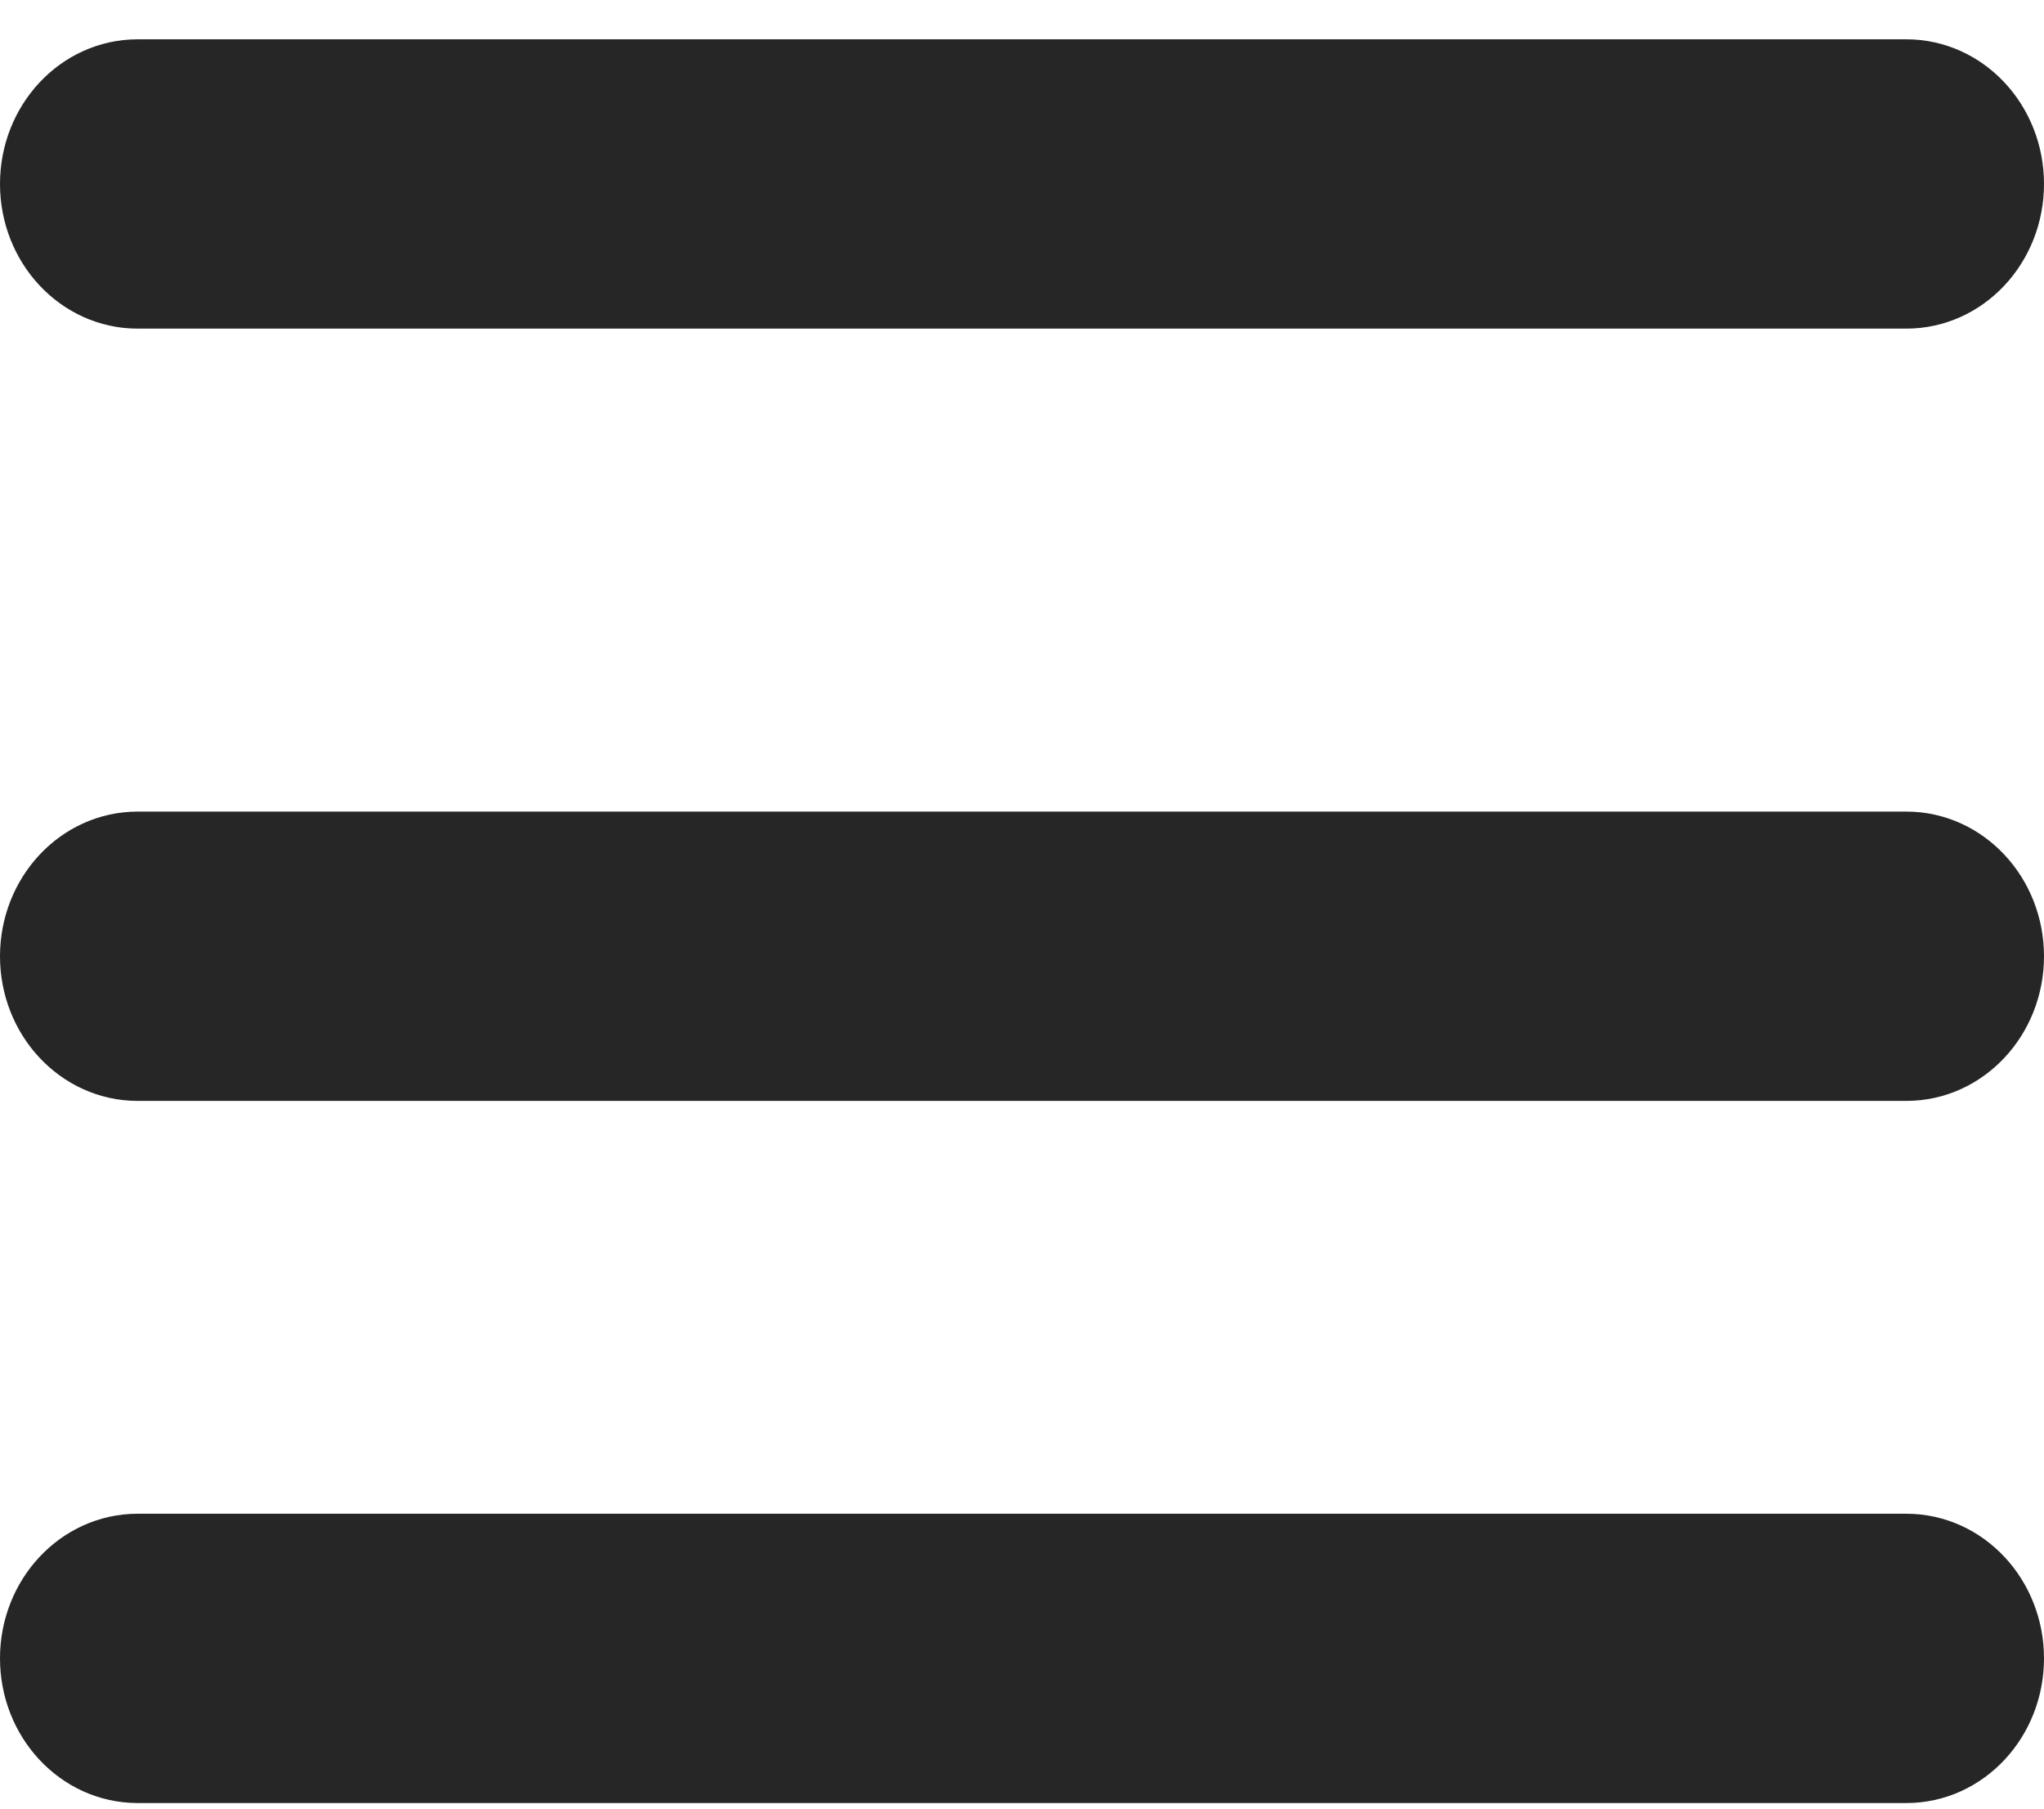 <?xml version="1.0" encoding="UTF-8"?>
<svg width="26px" height="23px" viewBox="0 0 26 23" version="1.1" xmlns="http://www.w3.org/2000/svg" xmlns:xlink="http://www.w3.org/1999/xlink">
    <title>EB547CBA-8EA9-49D2-A4DB-C6954F151144</title>
    <g id="Supply" stroke="none" stroke-width="1" fill="none" fill-rule="evenodd">
        <g id="PHT-icons" transform="translate(-118, -89)" fill="#262626" stroke="#262626">
            <g id="icn-hamburger" transform="translate(118.5, 90)">
                <path d="M25,11.161 C25,11.9 24.44,12.5 23.75,12.5 L1.25,12.5 C0.56,12.5 0,11.9 0,11.161 C0,10.421 0.56,9.821 1.25,9.821 L23.75,9.821 C24.44,9.821 25,10.421 25,11.161 Z" id="Fill-1"></path>
                <path d="M25,20.089 C25,20.829 24.44,21.429 23.75,21.429 L1.25,21.429 C0.56,21.429 0,20.829 0,20.089 C0,19.35 0.56,18.75 1.25,18.75 L23.75,18.75 C24.44,18.75 25,19.35 25,20.089 Z" id="Fill-2"></path>
                <path d="M0,1.339 C0,0.6 0.56,0 1.25,0 L23.75,0 C24.44,0 25,0.6 25,1.339 C25,2.079 24.44,2.679 23.75,2.679 L1.25,2.679 C0.56,2.679 0,2.079 0,1.339 Z" id="Fill-3"></path>
            </g>
        </g>
    </g>
</svg>